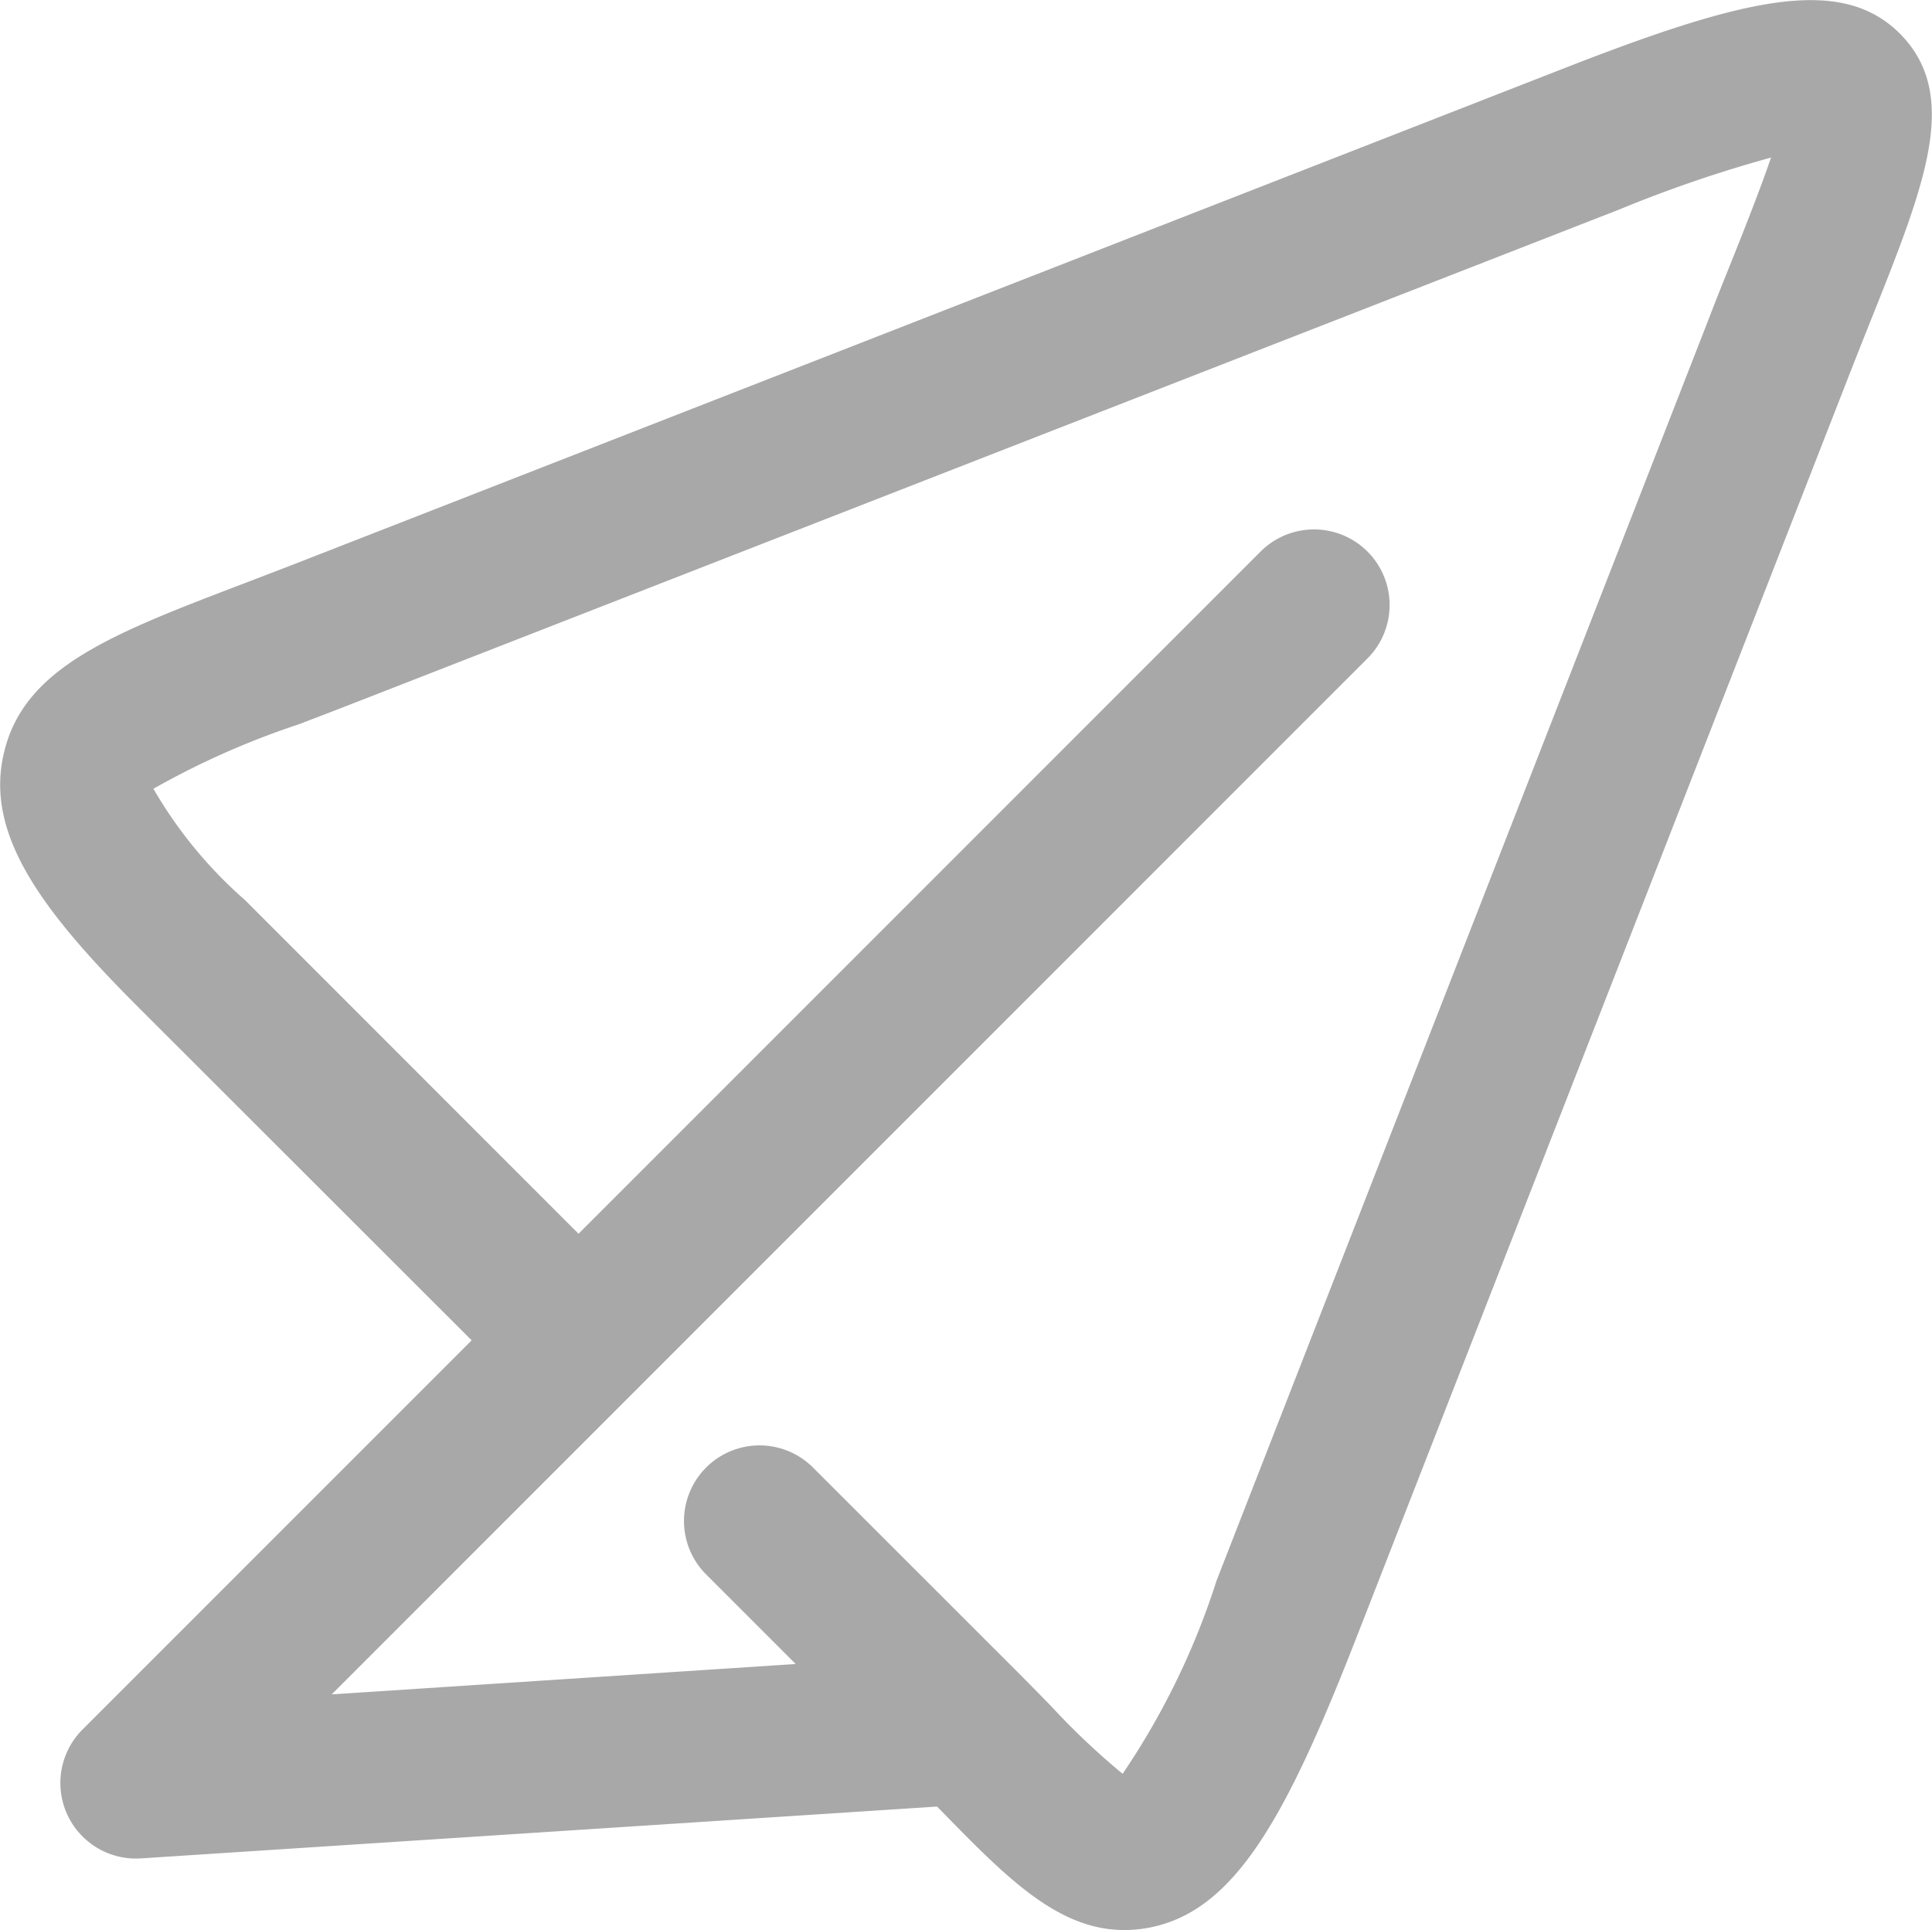 <svg xmlns="http://www.w3.org/2000/svg" width="18.638" height="18.616" viewBox="0 0 18.638 18.616">
  <path id="icon-newsletter-send" d="M25.153,3.049c-.069.172-.141.354-.216.545L20.18,15.781c-.676,1.732-1.169,2.642-1.99,2.809a1.277,1.277,0,0,1-.256.026c-.641,0-1.141-.512-1.755-1.14l-.05-.051-7.681.5a.729.729,0,0,1-.563-1.243l3.754-3.754L8.421,9.713c-.926-.926-1.468-1.655-1.3-2.424.18-.845,1.036-1.171,2.331-1.665.172-.066.354-.135.546-.21L22.182.657c1.741-.679,2.67-.9,3.238-.33C26,.916,25.665,1.765,25.153,3.049ZM24.174,1.52a12.547,12.547,0,0,0-1.462.5L10.525,6.773q-.293.114-.556.214a7.825,7.825,0,0,0-1.4.621,4.265,4.265,0,0,0,.885,1.075L12.67,11.9l6.58-6.58a.729.729,0,0,1,1.031,1.031l-7.092,7.092,0,0,0,0-2.9,2.9,4.476-.293-.864-.864a.729.729,0,1,1,1.031-1.031l1.955,1.954c.12.12.233.236.339.344a7.029,7.029,0,0,0,.693.656,7.236,7.236,0,0,0,.906-1.863L23.578,3.064c.076-.2.15-.381.22-.556C23.929,2.181,24.079,1.8,24.174,1.52Z" transform="translate(-7.089 0)" fill="#a8a8a8"/>
</svg>
